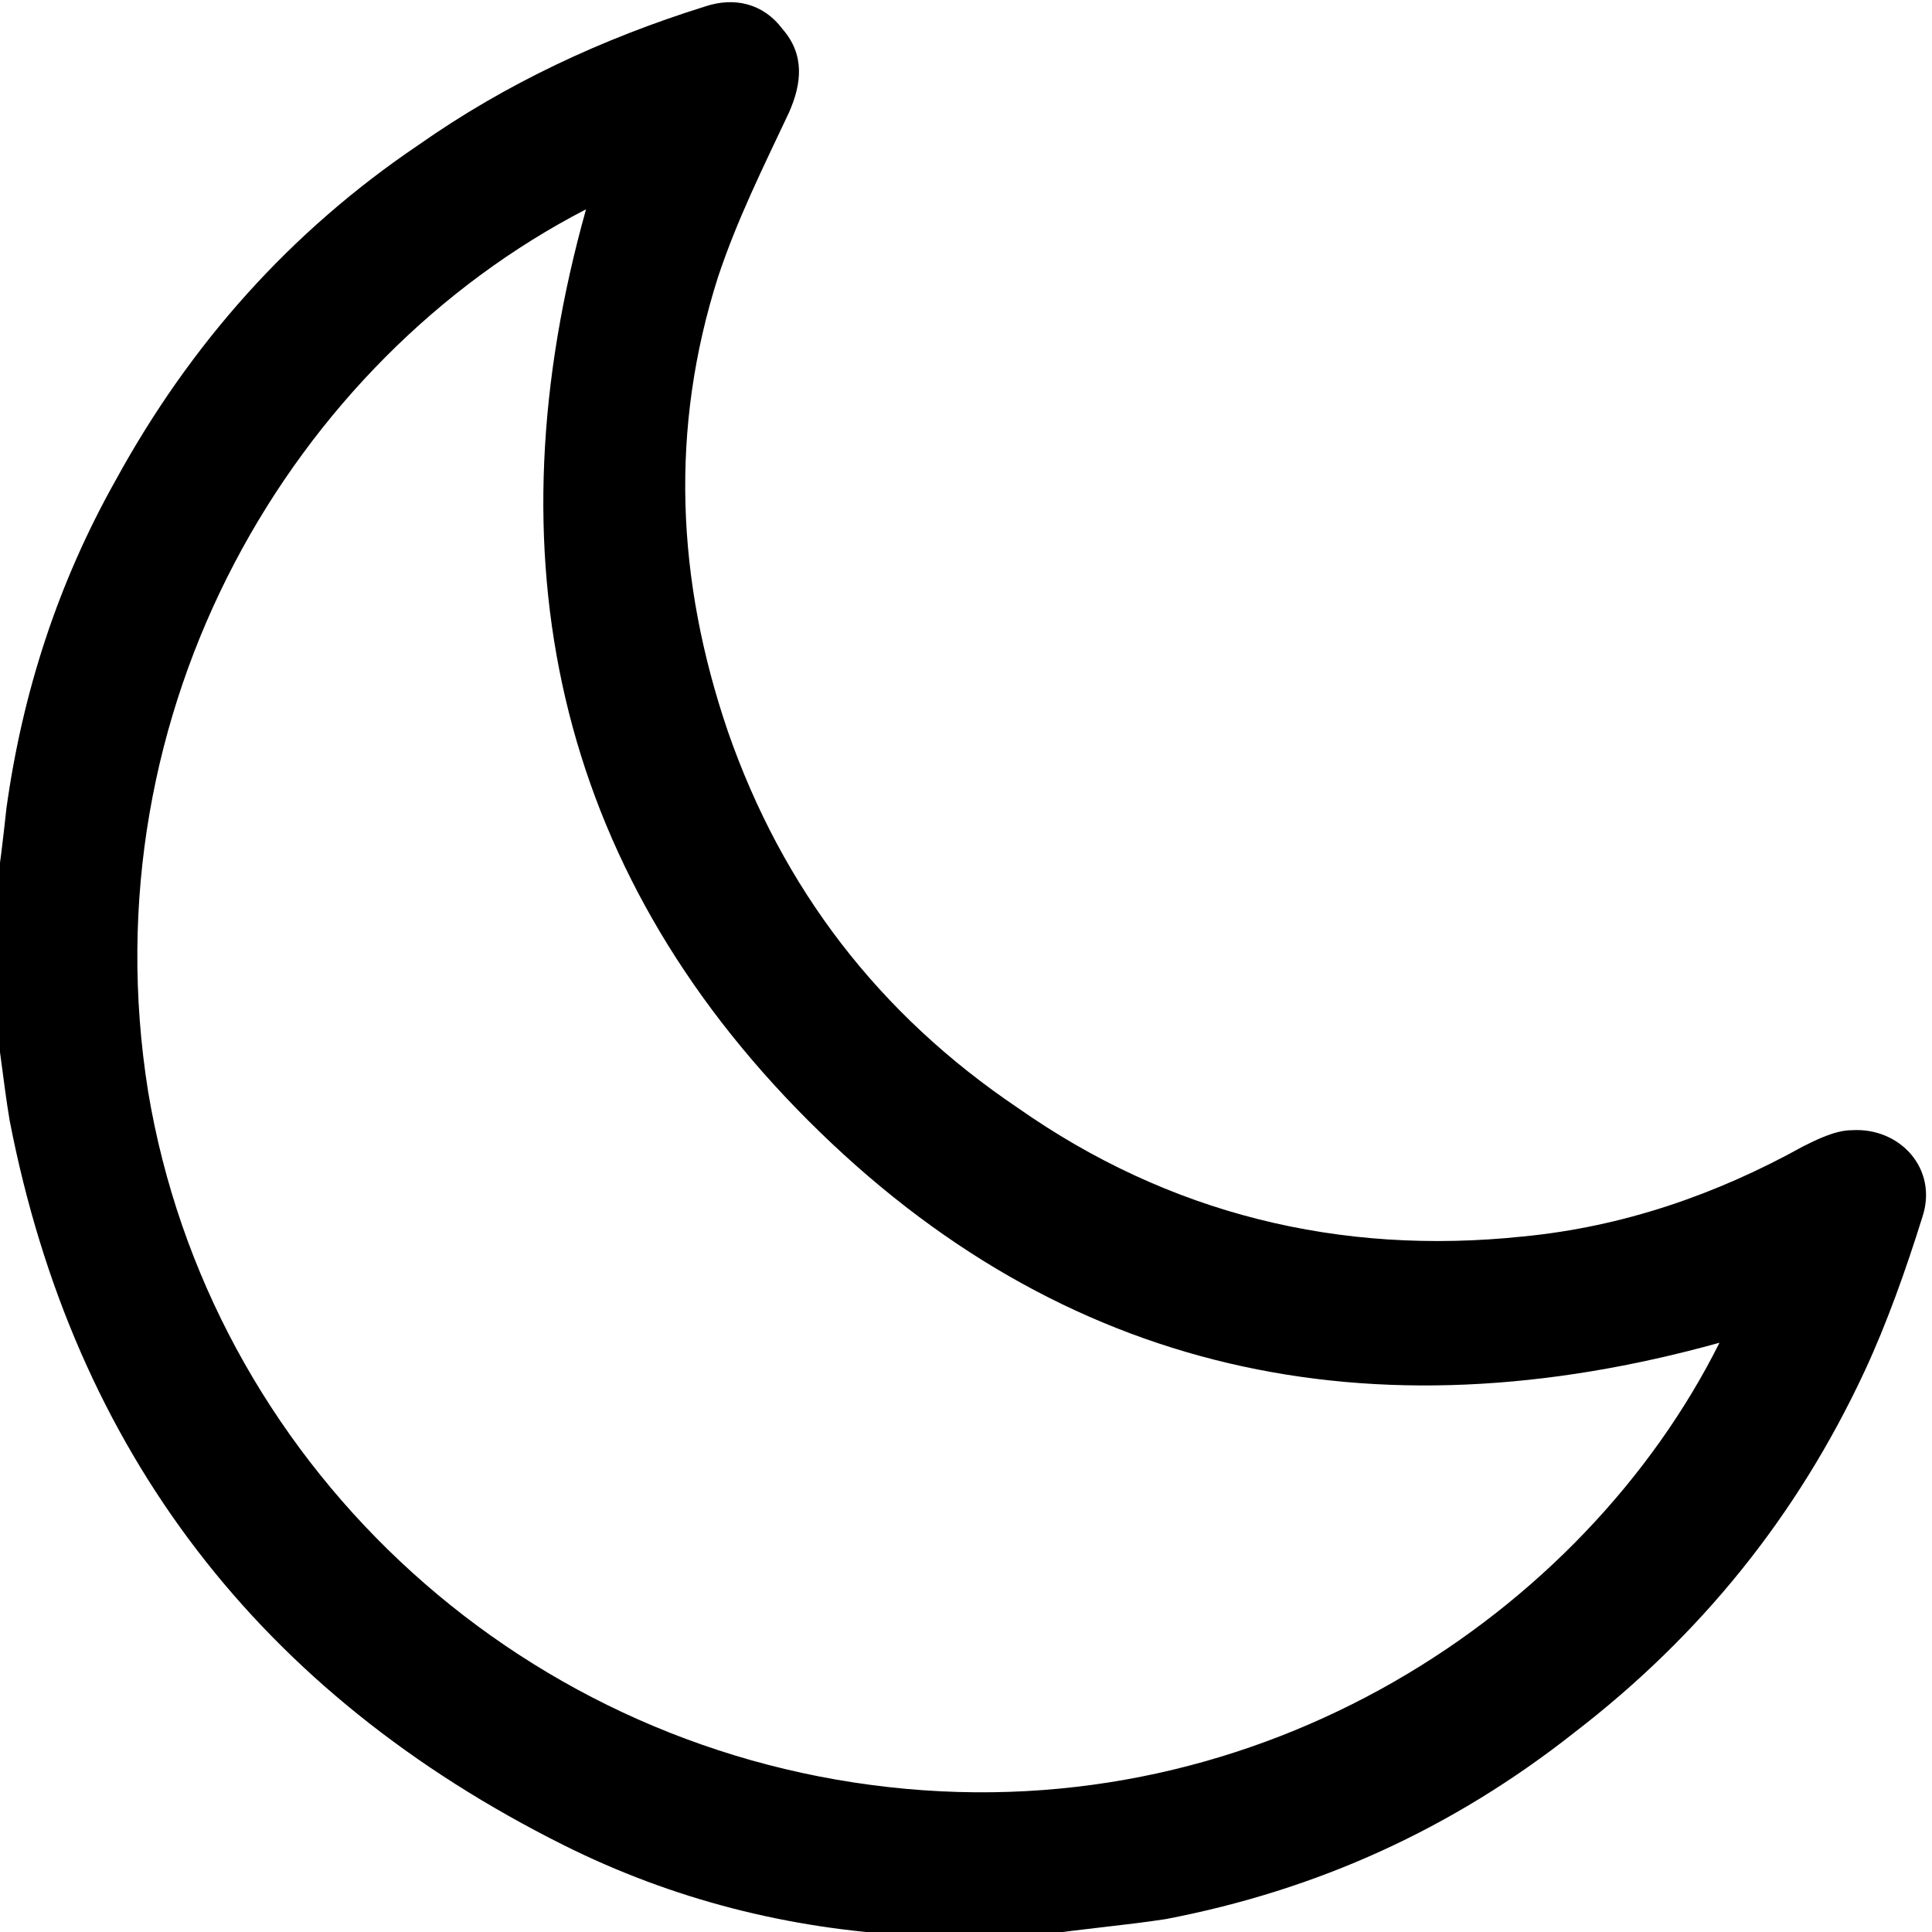 <?xml version="1.0" encoding="utf-8"?>
<!-- Generator: Adobe Illustrator 24.0.1, SVG Export Plug-In . SVG Version: 6.00 Build 0)  -->
<svg version="1.1" xmlns="http://www.w3.org/2000/svg" xmlns:xlink="http://www.w3.org/1999/xlink" x="0px" y="0px"
	 viewBox="0 0 60 60" style="enable-background:new 0 0 60 60;" xml:space="preserve">
<style type="text/css">
	.st0{display:none;}
	.st1{display:inline;}
	.st2{fill:#010101;}
</style>
<g id="Layer_1" class="st0">
	<g class="st1">
		<path class="st2" d="M60,45.1V14.9c0-1.8-1.6-3.3-3.5-3.3H3.5c-1.9,0-3.5,1.5-3.5,3.3v30.1c0,1.8,1.6,3.3,3.5,3.3h53.1
			C58.4,48.3,60,46.9,60,45.1z M3,45.1V14.9c0-0.1,0.2-0.3,0.5-0.3h53.1c0.3,0,0.5,0.2,0.5,0.3v30.1c0,0.1-0.2,0.3-0.5,0.3H3.5
			C3.2,45.3,3,45.2,3,45.1z"/>
		<circle class="st2" cx="10.8" cy="22.1" r="1.9"/>
		<circle class="st2" cx="18.5" cy="22.1" r="1.9"/>
		<circle class="st2" cx="26.2" cy="22.1" r="1.9"/>
		<circle class="st2" cx="33.8" cy="22.1" r="1.9"/>
		<circle class="st2" cx="41.5" cy="22.1" r="1.9"/>
		<circle class="st2" cx="49.2" cy="22.1" r="1.9"/>
		<circle class="st2" cx="14.7" cy="30" r="1.9"/>
		<circle class="st2" cx="22.3" cy="30" r="1.9"/>
		<circle class="st2" cx="30" cy="30" r="1.9"/>
		<circle class="st2" cx="37.7" cy="30" r="1.9"/>
		<path class="st2" d="M45.3,28.1L45.3,28.1c-1,0-1.9,0.8-1.9,1.9c0,1,0.8,1.9,1.9,1.9l0,0c1,0,1.9-0.8,1.9-1.9
			C47.2,29,46.4,28.1,45.3,28.1z"/>
		<path class="st2" d="M43.4,36.5H16.6c-0.8,0-1.5,0.7-1.5,1.5s0.7,1.5,1.5,1.5h26.8c0.8,0,1.5-0.7,1.5-1.5S44.2,36.5,43.4,36.5z"/>
	</g>
</g>
<g id="Layer_2" class="st0">
	<g class="st1">
		<path d="M42.7,16.9c-6.7-2.6-13.5-3.2-20.6-1.5c-5.9,1.5-11.3,4.2-16.1,8c-2,1.6-3.8,3.3-5.4,5.2c-0.8,0.9-0.8,1.7,0,2.6
			c0.2,0.3,0.4,0.5,0.7,0.8c4.9,5.4,10.8,9.2,17.7,11.5c6.5,2.2,13,2.6,19.6,0.8c6.8-1.8,12.8-5.2,17.9-10c1.3-1.2,2.4-2.6,3.6-3.9
			c0-0.3,0-0.6,0-0.9c-0.2-0.3-0.5-0.7-0.7-1C54.8,23.3,49.2,19.5,42.7,16.9z M17.6,39.3C12.5,37.1,8.1,34,4.3,30
			c3.9-3.9,8.2-7.1,13.4-9.3C13.6,26.9,13.6,33.1,17.6,39.3z M30.1,42c-6.6,0-12-5.4-12-12c0-6.6,5.4-12,12-12c6.6,0,12,5.4,12,12
			C42.1,36.6,36.7,42,30.1,42z M42.6,39.2c1.9-2.8,3-5.9,3-9.3c0-3.4-1-6.4-3-9.2c5.1,2.2,9.4,5.3,13.3,9.2
			C52.1,33.9,47.7,37.1,42.6,39.2z"/>
		<path d="M28.3,5.7c0,1.1,0.7,1.9,1.7,1.9c1,0,1.8-0.8,1.8-1.9c0-1.2,0-2.3,0-3.5c0.1-1.1-0.3-1.8-1.3-2.3c-0.3,0-0.6,0-0.9,0
			c-1,0.5-1.4,1.2-1.3,2.3C28.4,3.4,28.3,4.6,28.3,5.7z"/>
		<path d="M31.9,54.3c0-1.1-0.7-1.9-1.7-1.9c-1,0-1.8,0.8-1.8,1.9c0,1.1,0.1,2.3,0,3.4c-0.1,1.1,0.3,1.9,1.3,2.4c0.3,0,0.6,0,0.9,0
			c1-0.5,1.4-1.3,1.3-2.4C31.8,56.6,31.9,55.4,31.9,54.3z"/>
		<path d="M19.5,50c-0.9-0.5-1.9-0.2-2.4,0.8c-0.8,1.3-1.5,2.6-2.2,3.9c-0.2,0.3-0.2,0.6-0.3,0.9c0.1,0.8,0.5,1.5,1.3,1.7
			c0.8,0.2,1.6-0.1,2-0.9c0.8-1.3,1.5-2.6,2.3-4C20.7,51.6,20.4,50.5,19.5,50z"/>
		<path d="M43,50.7c-0.3-0.6-0.9-0.9-1.5-0.9c-1.4,0-2.2,1.4-1.5,2.6c0.7,1.4,1.5,2.7,2.3,4.1c0.5,0.9,1.6,1.2,2.4,0.7
			c0.8-0.5,1.1-1.5,0.6-2.4C44.6,53.4,43.8,52.1,43,50.7z"/>
		<path d="M17.2,9.3c0.3,0.6,0.8,0.9,1.2,0.9c1.6,0,2.5-1.3,1.8-2.6c-0.8-1.4-1.6-2.8-2.4-4.2c-0.5-0.9-1.6-1.1-2.4-0.6
			c-0.8,0.5-1.1,1.5-0.6,2.4C15.6,6.5,16.4,7.9,17.2,9.3z"/>
		<path d="M40.6,10c0.9,0.5,1.9,0.2,2.4-0.7c0.8-1.3,1.5-2.7,2.3-4c0.2-0.3,0.2-0.6,0.3-0.9c-0.1-0.8-0.6-1.5-1.3-1.7
			c-0.8-0.2-1.6,0.1-2,0.8c-0.8,1.4-1.6,2.7-2.3,4.1C39.5,8.4,39.8,9.5,40.6,10z"/>
		<path d="M30.1,24c-3.3,0-6,2.7-6,6c0,3.3,2.7,6,6,6c3.3,0,6-2.7,6-6C36.1,26.7,33.4,24,30.1,24z M30.1,32.5
			c-1.4,0-2.4-1.1-2.4-2.5c0-1.4,1.1-2.5,2.5-2.5c1.4,0,2.5,1.1,2.5,2.5C32.6,31.4,31.5,32.5,30.1,32.5z"/>
	</g>
</g>
<g id="Layer_3" class="st0">
	<g class="st1">
		<path d="M55,53.7c-0.4,0-0.6-0.1-0.8-0.5C47.1,37.1,39.8,21,32.6,4.9c-0.3-0.6-0.4-1.5-0.9-1.8c-0.5-0.3-1.3,0-1.9-0.1
			c-1.2-0.2-1.6,0.3-2.1,1.4c-7,16.3-14,32.5-20.9,48.7c-0.2,0.4-0.4,0.6-0.8,0.6c-2,0-3.9,0-5.9,0c0,1.2,0,2.3,0,3.5
			c6.2,0,12.5,0,18.7,0c0-1.2,0-2.3,0-3.5c-2.8,0-5.6,0-8.4,0c0.1-0.3,0.2-0.5,0.3-0.7c1.7-3.9,3.4-7.9,5.1-11.8
			c0.2-0.4,0.4-0.5,0.8-0.5c6.5,0,13,0,19.5,0c0.2,0,0.3,0,0.6,0c1.9,4.3,3.9,8.6,5.9,13c-2,0-3.9,0-5.8,0c0,1.2,0,2.3,0,3.5
			c7.8,0,15.6,0,23.4,0c0-1.2,0-2.3,0-3.5C58.3,53.7,56.7,53.7,55,53.7z M17.4,37.1c2.8-6.6,5.7-13.2,8.6-19.9c3,6.7,6,13.3,9,19.9
			C29.1,37.1,23.3,37.1,17.4,37.1z"/>
	</g>
</g>
<g id="Layer_4" class="st0">
	<g class="st1">
		<path d="M57.7,27.6c-1.5,0.1-3,0-4.4,0c-1.2,0-2,0.7-2,1.8c0,1,0.8,1.8,2,1.8c1.5,0,3,0,4.4,0c1.1,0,1.9-0.3,2.4-1.3
			c0-0.3,0-0.6,0-0.9C59.6,27.9,58.8,27.6,57.7,27.6z"/>
		<path d="M45.8,10.6c-0.6-2.3-2.5-3.8-4.9-4c-2.1-0.1-4.3,1.2-5.1,3.4c-0.4,1-1,1.8-1.7,2.5c-1.7,1.7-3.7,3-6,3.8
			c-1.8,0.6-3.6,0.9-5.5,0.9c-3.4,0-6.8,0-10.1,0c-2.2,0-3.9,1-4.9,3c-0.2,0.4-0.4,0.5-0.9,0.5c-3.6,0.1-6.6,3.2-6.7,6.8
			C0,31.3,3,34.5,6.8,34.6c0.4,0,0.6,0.1,0.7,0.5c0.4,1,1.1,1.7,2,2.2c0.3,0.2,0.7,0.4,1,0.5c0,0.2,0,0.4,0,0.7c0,2.8,0,5.5,0,8.3
			c0,4.3,4.4,6.8,8,4.6c1.7-1,2.5-2.7,2.5-4.7c0-2.8,0-5.7,0-8.6c2.8-0.2,5.5,0.2,8.1,1.3c2.2,1,4.1,2.4,5.7,4.2
			c0.4,0.4,0.6,0.8,0.7,1.3c0.7,2.7,3.7,4.3,6.4,3.6c2.5-0.7,3.9-2.7,3.9-5.2c0-10.4,0-20.9,0-31.3C46,11.5,45.9,11,45.8,10.6z
			 M7,31.1c-2,0-3.5-1.6-3.5-3.5c0-1.9,1.5-3.4,3.5-3.5C7,26.5,7,28.8,7,31.1z M17.6,46.8c0,1.4-1.2,2.2-2.4,1.8
			c-0.7-0.3-1.1-0.8-1.1-1.6c0-2.9,0-5.8,0-8.8c1.2,0,2.3,0,3.5,0c0,0.1,0,0.2,0,0.3C17.6,41.3,17.6,44.1,17.6,46.8z M21.1,34.6
			c-0.2,0-0.4,0-0.6,0c-2.6,0-5.3,0-7.9,0c-1.4,0-2.1-0.7-2.1-2c0-3.3,0-6.7,0-10c0-1.3,0.7-2,2-2c2.8,0,5.7,0,8.5,0
			C21.1,25.3,21.1,29.9,21.1,34.6z M35.4,39.2c-3.1-2.6-6.7-4.1-10.7-4.5c0-4.7,0-9.5,0-14.2c2-0.2,3.9-0.7,5.7-1.4
			c1.8-0.7,3.5-1.8,5-3.1C35.4,23.8,35.4,31.5,35.4,39.2z M42.4,43.6c-0.1,0.9-0.9,1.6-1.7,1.6c-0.9,0-1.6-0.7-1.7-1.6
			c0-0.2,0-0.4,0-0.6c0-10.2,0-20.5,0-30.7c0-1.4,0.6-2.2,1.8-2.2c1.1,0,1.8,0.8,1.8,2.2c0,5.1,0,10.3,0,15.4c0,5.1,0,10.2,0,15.3
			C42.5,43.2,42.5,43.4,42.4,43.6z"/>
		<path d="M52.3,23.7c1.3-1.2,2.6-2.5,3.8-3.9c0.5-0.5,0.5-1.2,0.2-1.8c-0.3-0.6-0.9-0.9-1.7-1c-0.2,0.1-0.6,0.2-0.9,0.4
			c-1.3,1.3-2.6,2.5-3.8,3.9C49.3,22,49.4,23,50,23.6C50.7,24.2,51.7,24.3,52.3,23.7z"/>
		<path d="M52.5,35.2c-0.3-0.3-0.8-0.4-1-0.6c-0.9,0.1-1.5,0.4-1.8,1.1c-0.3,0.7-0.2,1.4,0.4,2c1.1,1.2,2.3,2.3,3.4,3.4
			c0.8,0.7,1.8,0.8,2.5,0.1c0.7-0.7,0.7-1.8,0-2.5C54.8,37.5,53.7,36.3,52.5,35.2z"/>
	</g>
</g>
<g id="Layer_5" class="st0">
	<g class="st1">
		<path d="M0.7,6.2c-0.2,0-0.5,0-0.7,0c0,4.9,0,9.8,0,14.8c0.1,0,0.2,0,0.3,0c2.4,0,4.7,0,7.1,0c0.1,0,0.2,0,0.4-0.1
			c0-2.3,0-4.7,0-7c2.7,0,5.4,0,8.1,0c0,10.7,0,21.4,0,32.1c-2.2,0-4.3,0-6.5,0c0,2.6,0,5.2,0,7.7c6.9,0,13.8,0,20.7,0
			c0-2.6,0-5.1,0-7.7c-2.2,0-4.3,0-6.5,0c0-10.7,0-21.4,0-32.1c2.7,0,5.4,0,8.2,0c0,2.4,0,4.7,0,7c2.6,0,5.1,0,7.7,0
			c0-4.9,0-9.8,0-14.8c-0.3,0-0.5,0-0.7,0C26.1,6.2,13.4,6.2,0.7,6.2z"/>
		<path d="M56,16.1c1.3,0,2.6,0,3.9,0c-1.9-3.3-3.8-6.6-5.8-10c-1.9,3.4-3.8,6.6-5.8,10c1.4,0,2.7,0,4,0c0,9.2,0,18.4,0,27.6
			c-1.3,0-2.6,0-4,0c1.9,3.4,3.8,6.6,5.8,10c1.9-3.4,3.8-6.6,5.8-10c-1.4,0-2.7,0-4,0C56,34.6,56,25.4,56,16.1z"/>
	</g>
</g>
<g id="Layer_6">
	<g>
		<path d="M57.5,35.1c-0.5,0-1.1,0.3-1.5,0.5c-2.7,1.5-5.6,2.5-8.7,2.8c-5.7,0.6-11-0.7-15.7-4c-4.3-2.9-7.3-6.8-9-11.7
			c-1.6-4.7-1.8-9.4-0.3-14.1c0.6-1.8,1.4-3.4,2.2-5.1c0.4-0.9,0.5-1.8-0.2-2.6c-0.6-0.8-1.5-1-2.4-0.7c-3.2,1-6.2,2.4-8.9,4.3
			C9,7.2,5.9,10.7,3.6,14.9c-1.8,3.2-2.9,6.6-3.4,10.2C0.1,26,0,27-0.2,28c0,1.1,0,2.2,0,3.3c0.2,1.2,0.3,2.3,0.5,3.5
			c2,10.3,7.8,17.8,17.2,22.5c3.4,1.7,7,2.6,10.7,2.8c0.2,0,0.3,0.1,0.4,0.1c1.1,0,2.1,0,3.2,0c0.2,0,0.3-0.1,0.5-0.1
			c1.3-0.2,2.6-0.3,3.9-0.5c4.7-0.9,8.9-2.8,12.7-5.8c3.9-3,6.9-6.7,9-11.2c0.7-1.5,1.3-3.2,1.8-4.8C60.2,36.3,59,35,57.5,35.1z
			 M27.6,55.5c-11.7-1.3-21.1-10.2-23-21.6C2.7,22,9.1,11.2,18.2,6.5c-3,10.7-1,20.4,6.9,28.3c7.9,7.9,17.5,9.9,28.3,6.9
			C49.2,50.1,39.2,56.8,27.6,55.5z"/>
	</g>
</g>
</svg>
